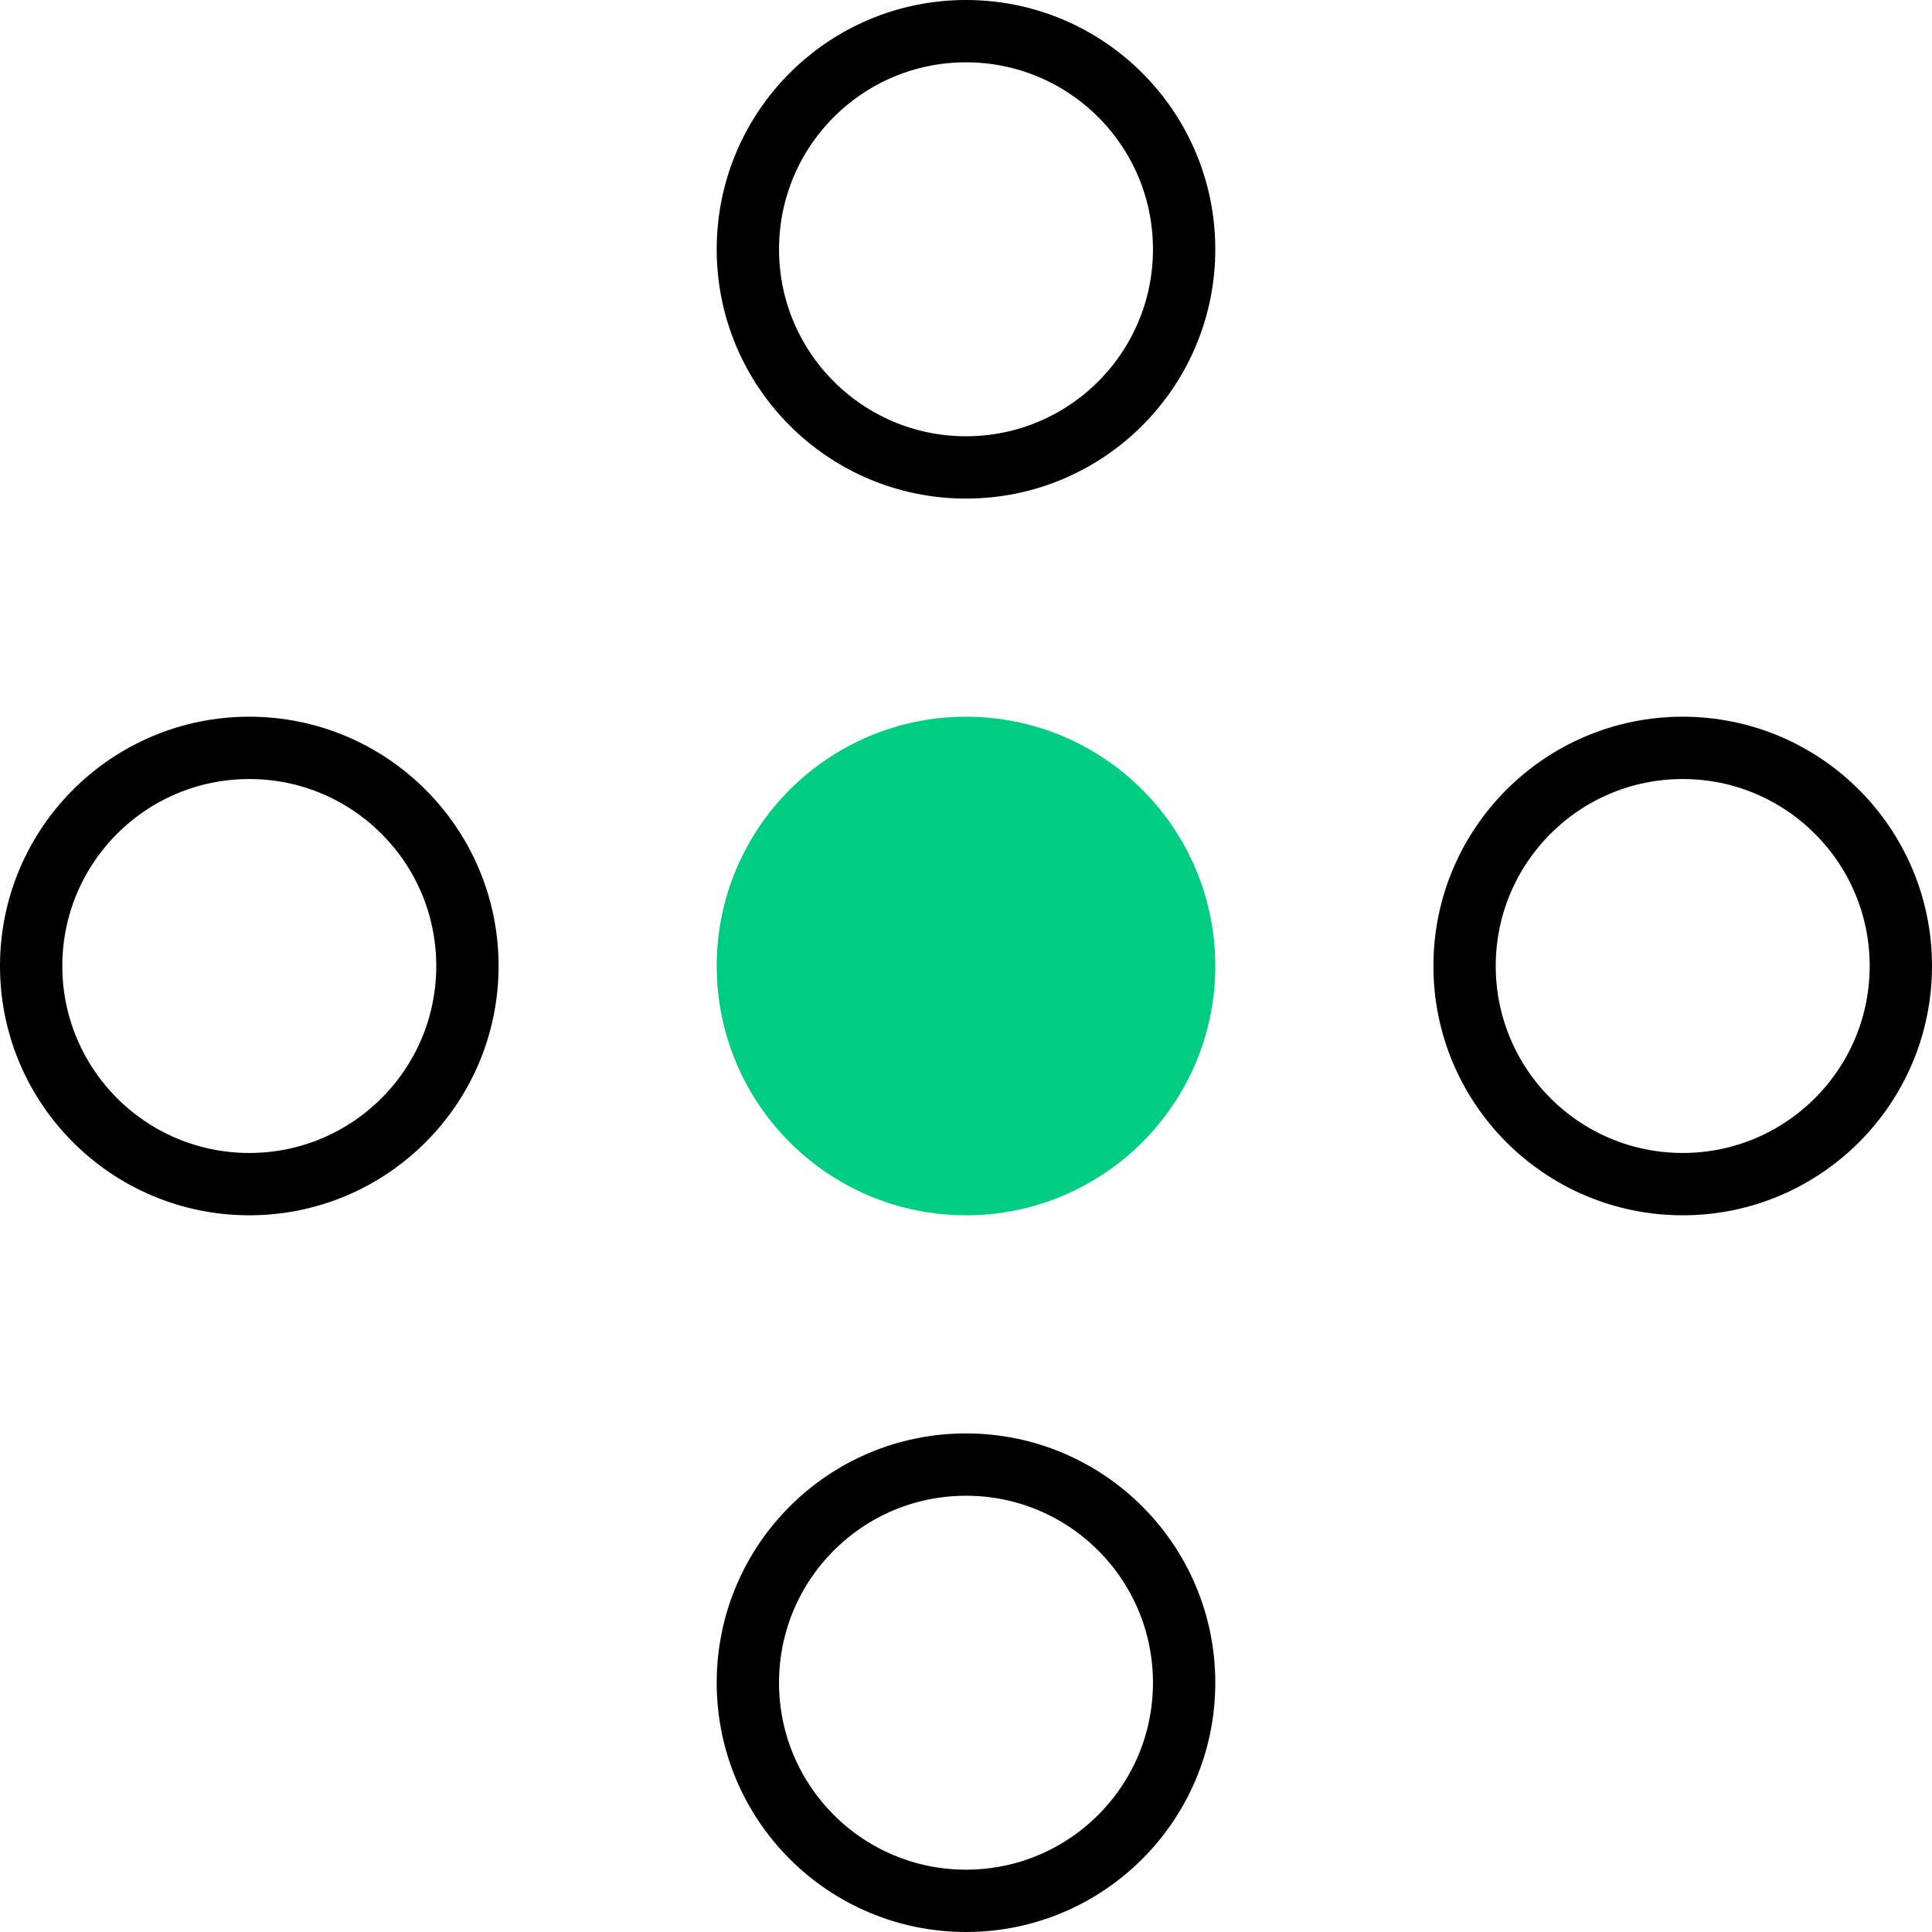 <svg width="62" height="62" viewBox="0 0 62 62" fill="none" xmlns="http://www.w3.org/2000/svg">
<circle cx="31" cy="31" r="7" fill="#00CD82" stroke="#00CD82" stroke-width="2"/>
<circle cx="31" cy="54" r="7" stroke="black" stroke-width="2"/>
<circle cx="31" cy="8" r="7" stroke="black" stroke-width="2"/>
<circle cx="54" cy="31" r="7" stroke="black" stroke-width="2"/>
<circle cx="8" cy="31" r="7" stroke="black" stroke-width="2"/>
</svg>
